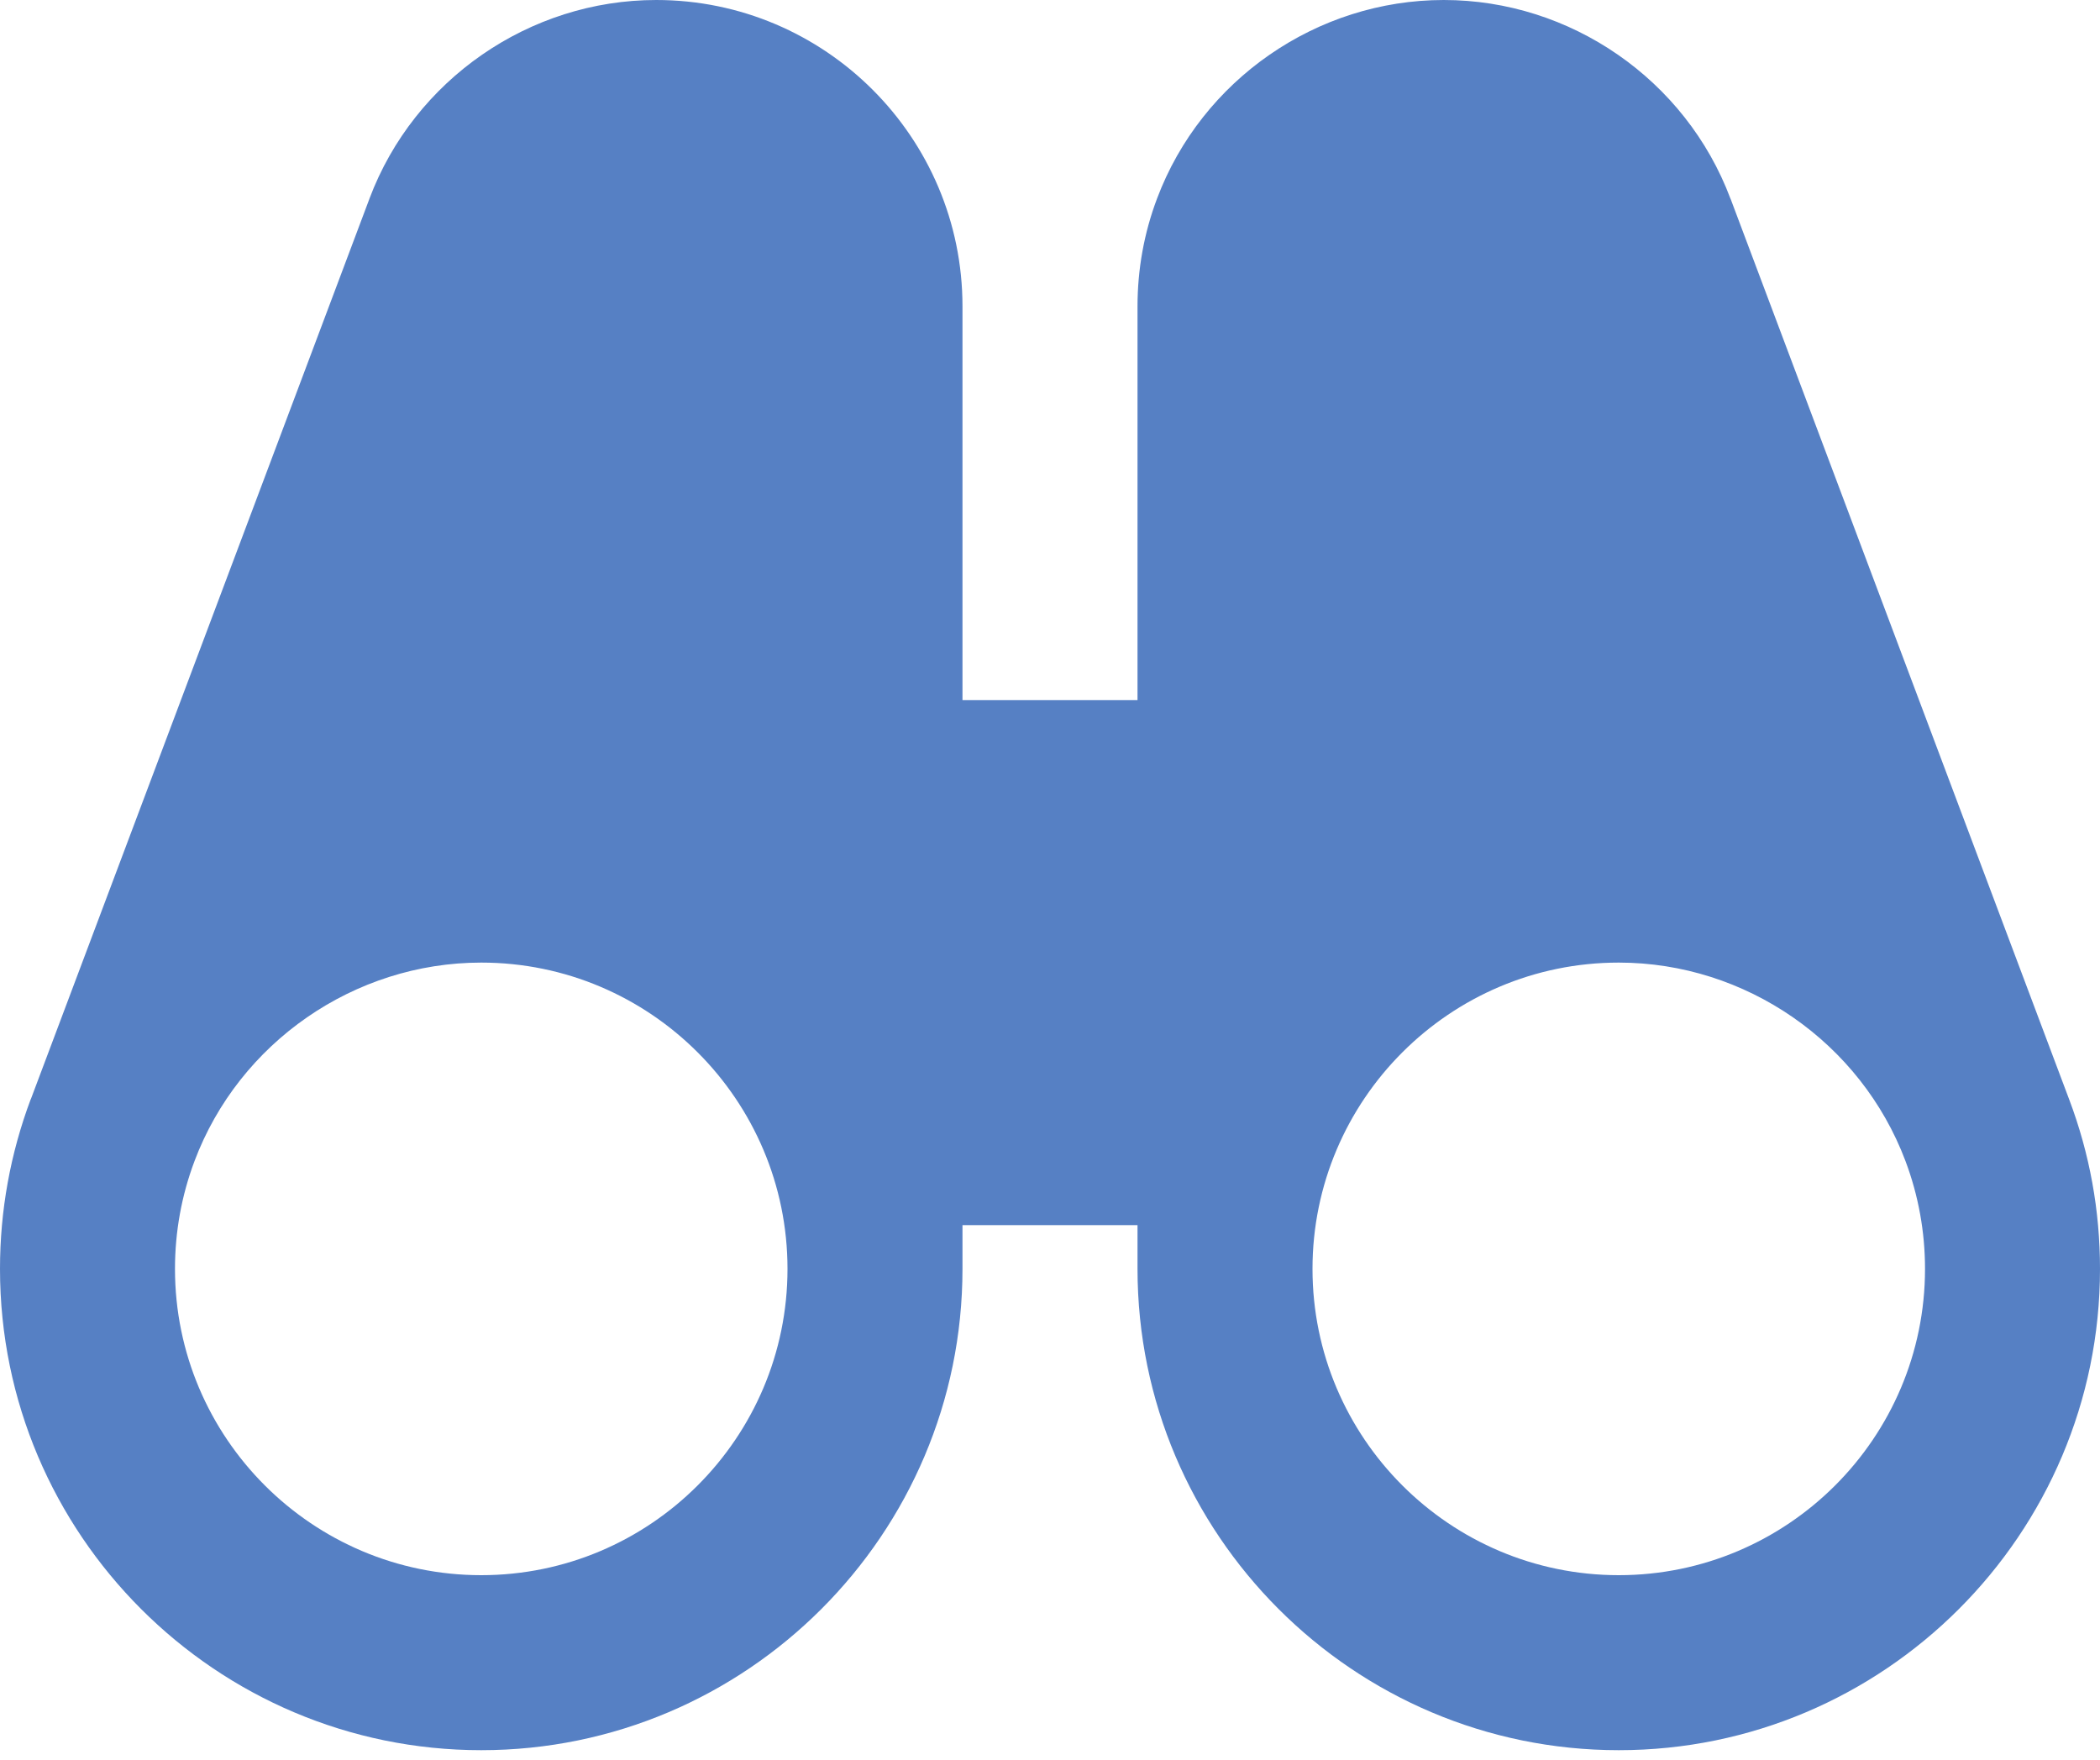<svg width="37" height="31" viewBox="0 0 37 31" fill="none" xmlns="http://www.w3.org/2000/svg">
<path d="M36.457 19.369L30.493 3.507C30.491 3.504 30.491 3.501 30.489 3.498L30.488 3.497C29.702 1.404 27.671 0 25.438 0C23.204 0 21.173 1.404 20.386 3.498C20.157 4.105 20.042 4.745 20.042 5.396V12.333H16.958V5.396C16.958 2.42 14.538 0 11.562 0C9.329 0 7.298 1.404 6.51 3.498C6.509 3.501 6.509 3.504 6.507 3.507L0.543 19.365L0.541 19.366C0.182 20.324 0 21.327 0 22.354C0 27.03 3.805 30.833 8.479 30.833C13.153 30.833 16.958 27.03 16.958 22.354V21.583H20.042V22.354C20.042 27.03 23.846 30.833 28.521 30.833C33.195 30.833 37 27.03 37 22.354C37 21.327 36.818 20.324 36.457 19.369ZM8.479 27.75C5.504 27.75 3.083 25.33 3.083 22.354C3.083 21.701 3.199 21.061 3.427 20.455C4.213 18.364 6.244 16.958 8.479 16.958C11.455 16.958 13.875 19.379 13.875 22.354C13.875 25.33 11.455 27.75 8.479 27.75ZM28.521 27.75C25.545 27.75 23.125 25.33 23.125 22.354C23.125 19.379 25.545 16.958 28.521 16.958C30.756 16.958 32.787 18.364 33.573 20.455C33.801 21.061 33.917 21.701 33.917 22.354C33.917 25.33 31.496 27.75 28.521 27.75Z" fill="#5680C4"/>
</svg>
